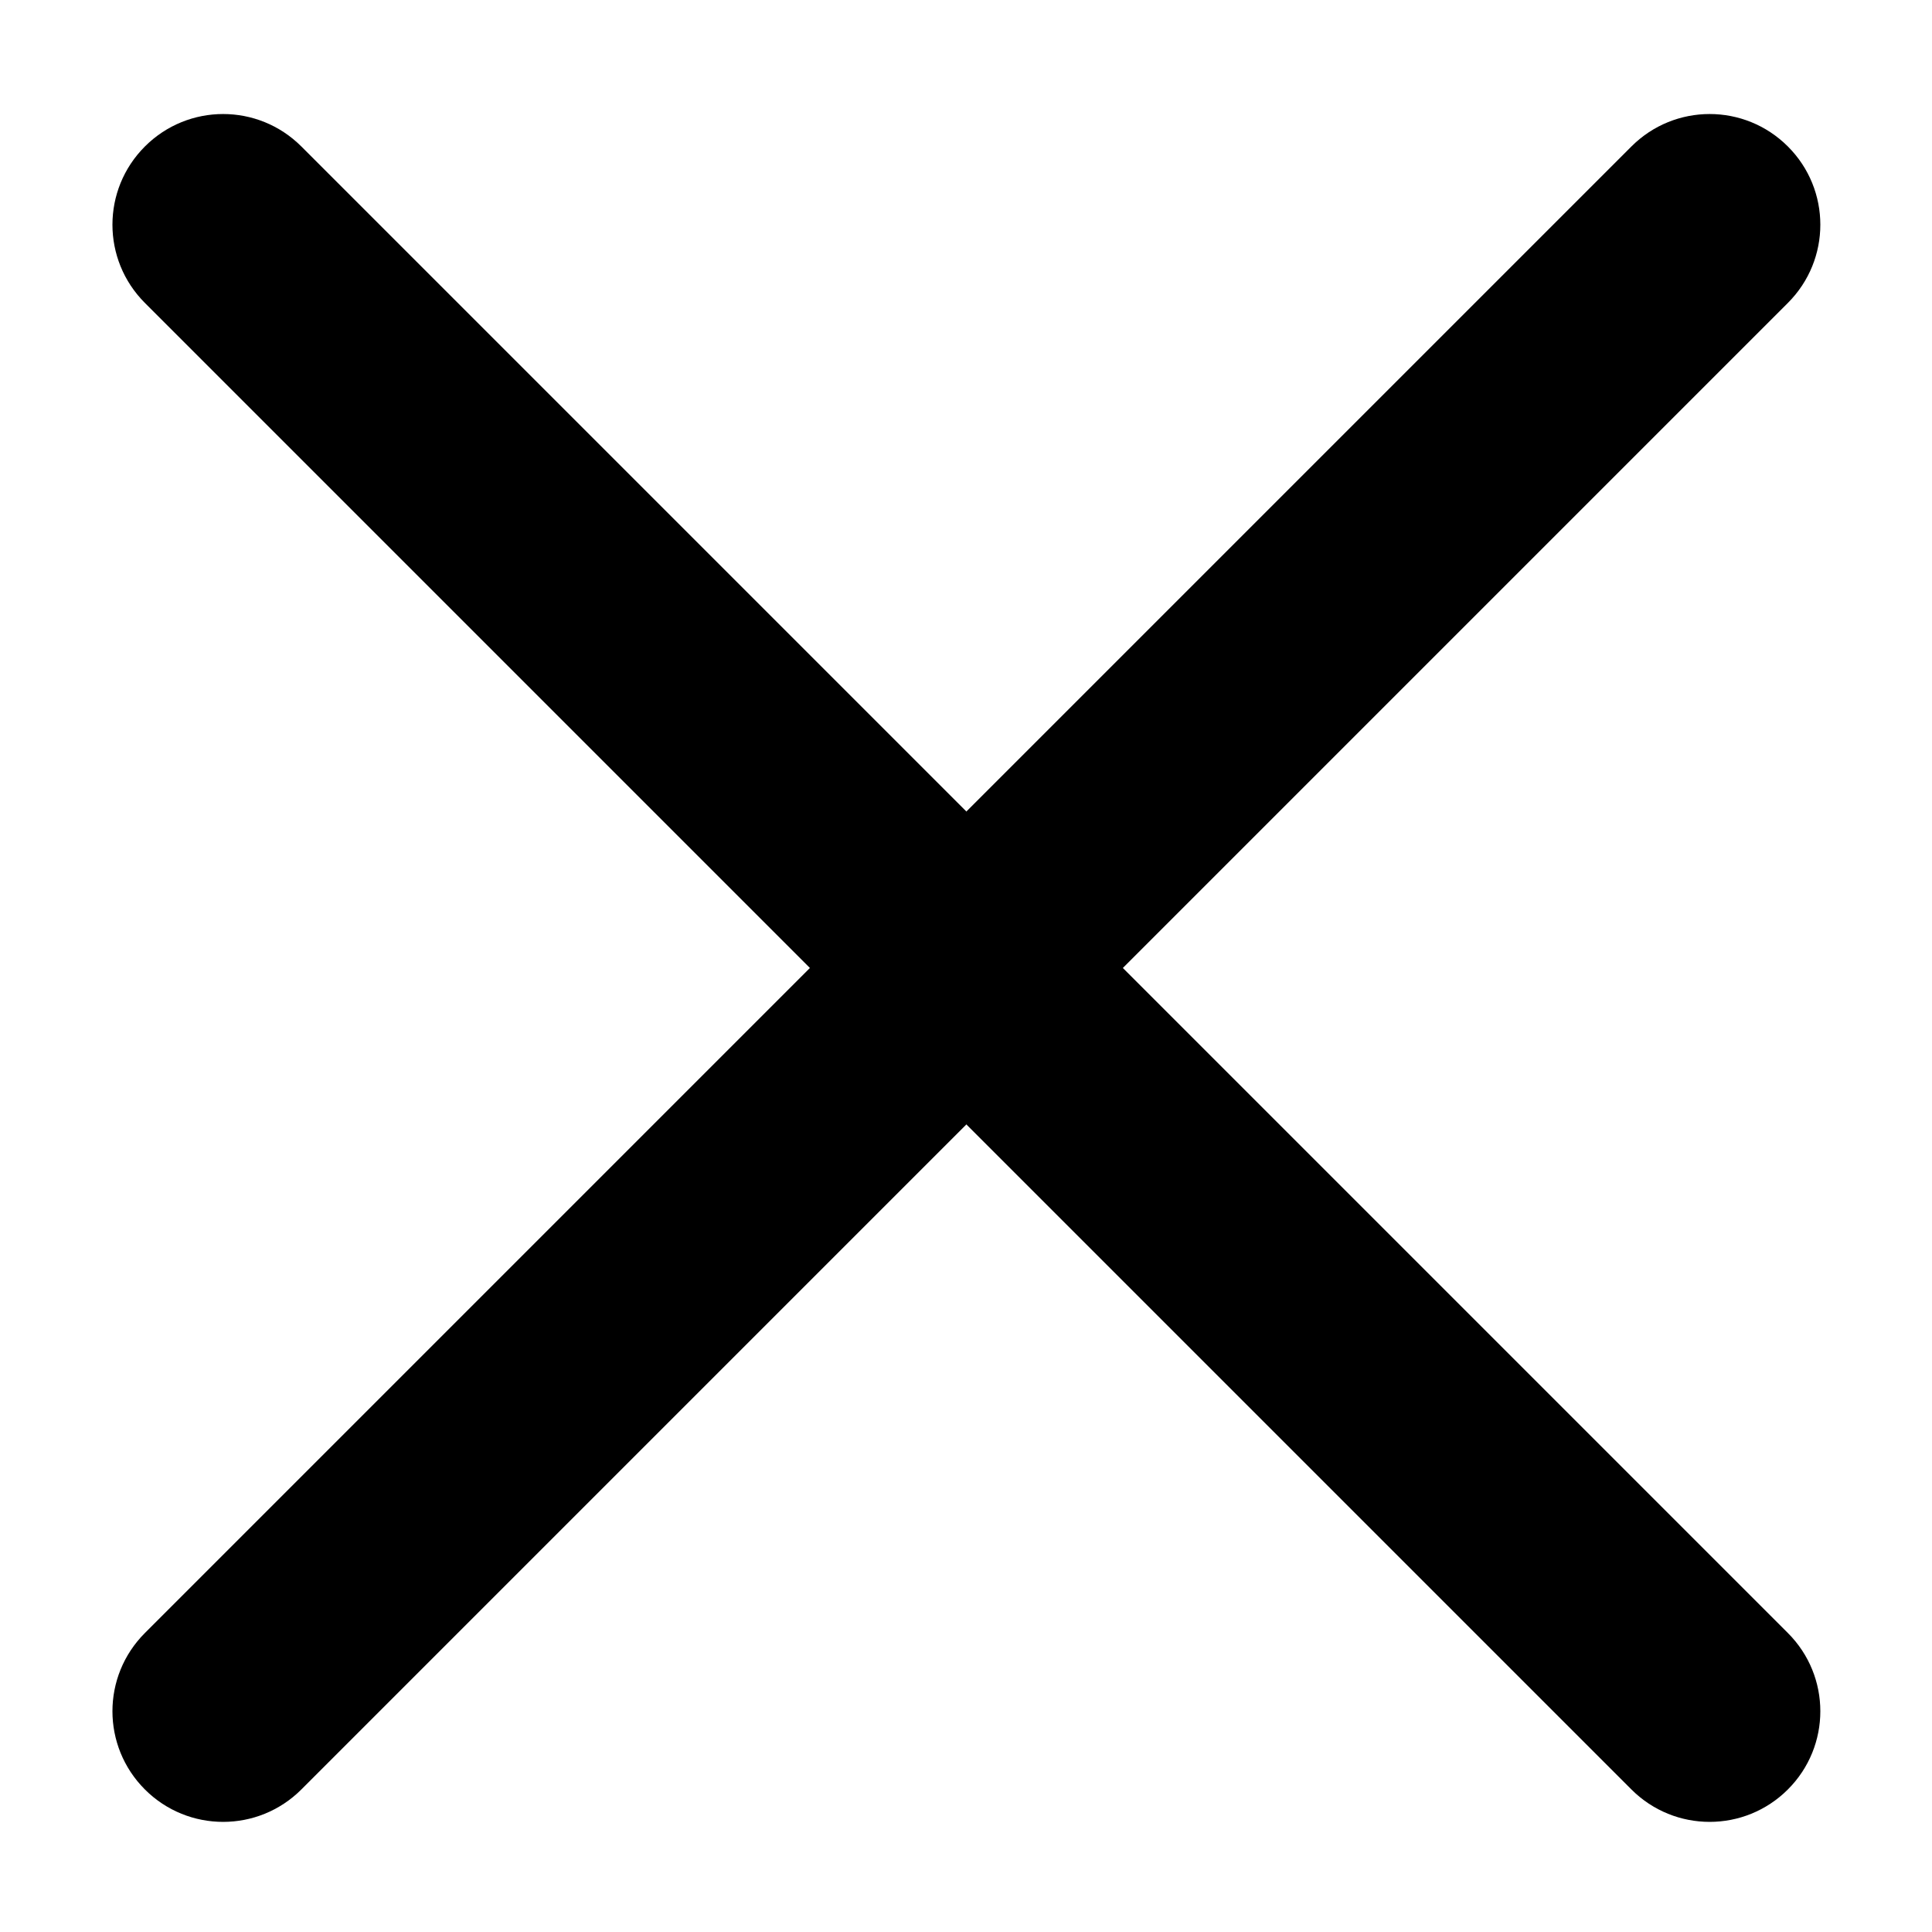 <?xml version="1.0" encoding="UTF-8" standalone="no"?>
<svg
   version="1.1"
   width="512"
   height="512"
   x="0"
   y="0"
   viewBox="0 0 329.269 329"
   style="enable-background:new 0 0 512 512"
   xml:space="preserve"
   class=""
   id="svg6"
   xmlns="http://www.w3.org/2000/svg"
   xmlns:svg="http://www.w3.org/2000/svg"><defs
     id="defs10" /><g
     id="g4"
     transform="matrix(0.884,0,0,0.884,19.163,19.179)"><path
       d="M 194.801,164.77 323.012,36.555 c 8.344,-8.34 8.344,-21.824 0,-30.164 -8.34,-8.34 -21.824,-8.34 -30.164,0 L 164.633,134.605 36.422,6.391 c -8.344,-8.34 -21.824,-8.34 -30.164,0 -8.344,8.34 -8.344,21.824 0,30.164 L 134.469,164.77 6.258,292.984 c -8.344,8.34 -8.344,21.824 0,30.164 4.156,4.16 9.621,6.25 15.082,6.25 5.461,0 10.922,-2.09 15.082,-6.25 L 164.633,194.934 292.848,323.148 c 4.16,4.16 9.621,6.25 15.082,6.25 5.461,0 10.922,-2.09 15.082,-6.25 8.344,-8.34 8.344,-21.824 0,-30.164 z m 0,0"
       fill="#000000"
       data-original="#000000"
       class=""
       id="path2" /></g></svg>
